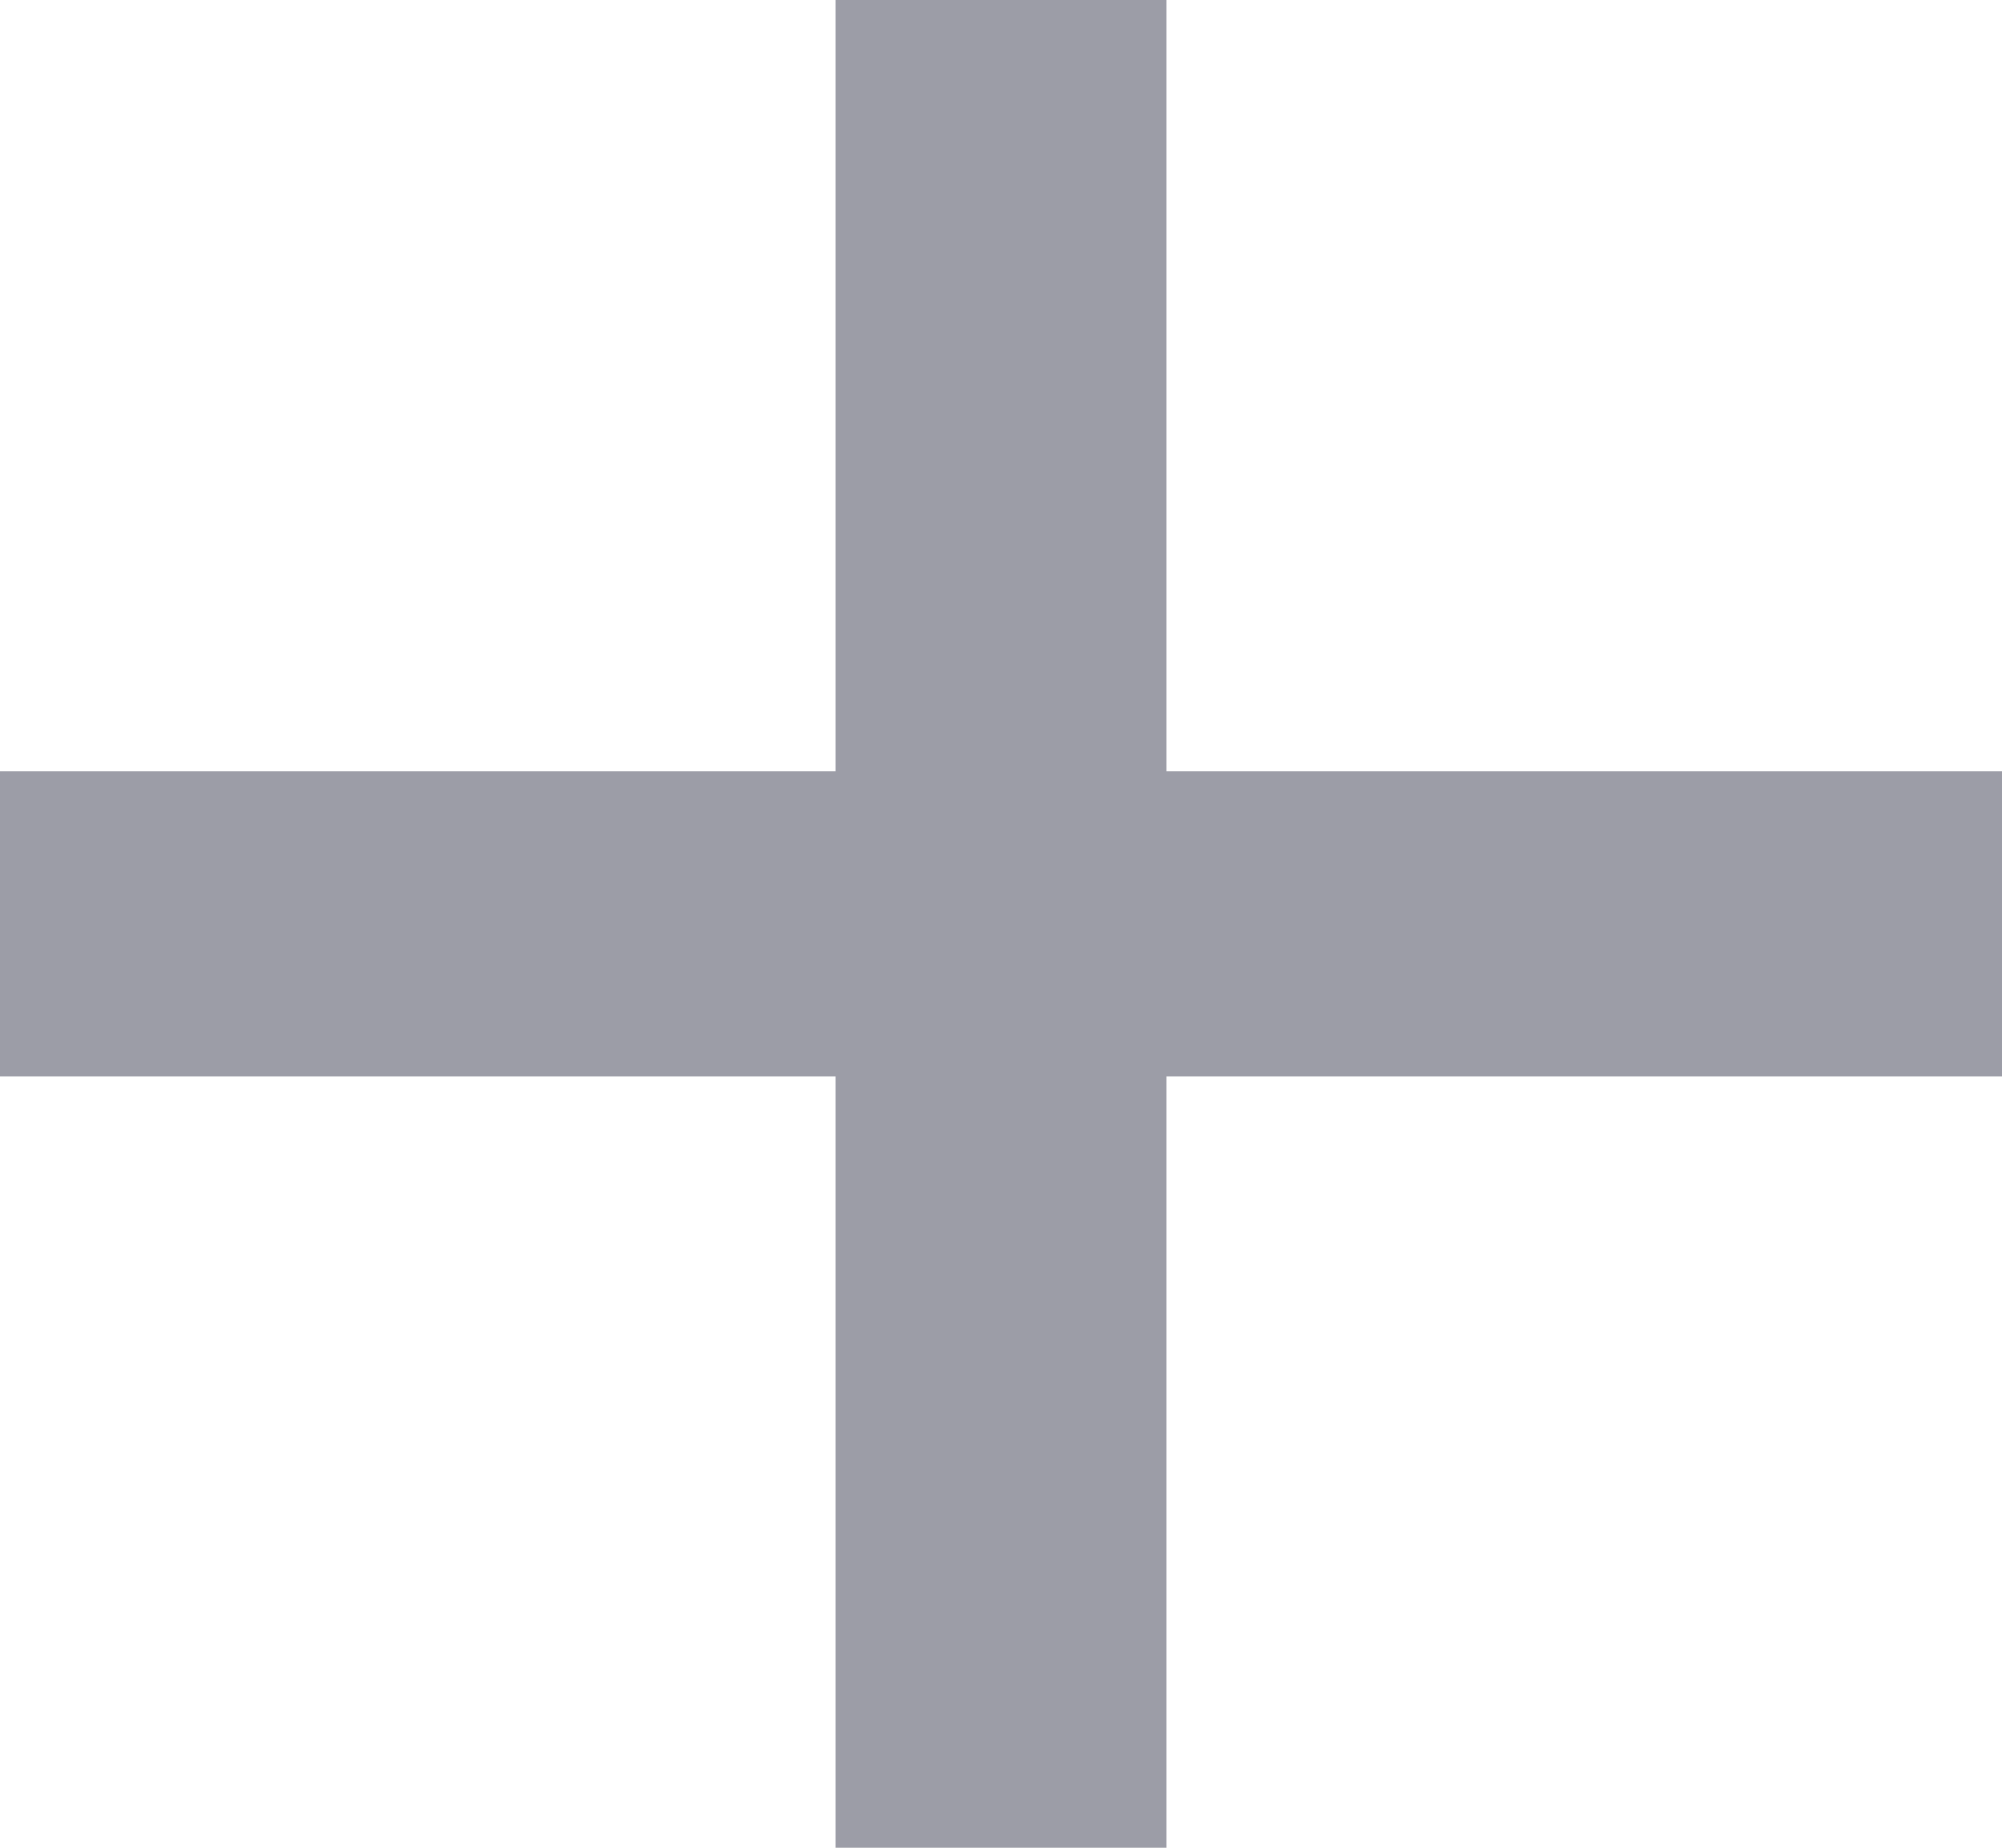<?xml version="1.0" encoding="UTF-8"?> <svg xmlns="http://www.w3.org/2000/svg" width="13" height="12" viewBox="0 0 13 12" fill="none"><path d="M5.426 6.991H0V5.009H5.426V0H7.574V5.009H13V6.991H7.574V12H5.426V6.991Z" fill="#9C9DA7"></path></svg> 